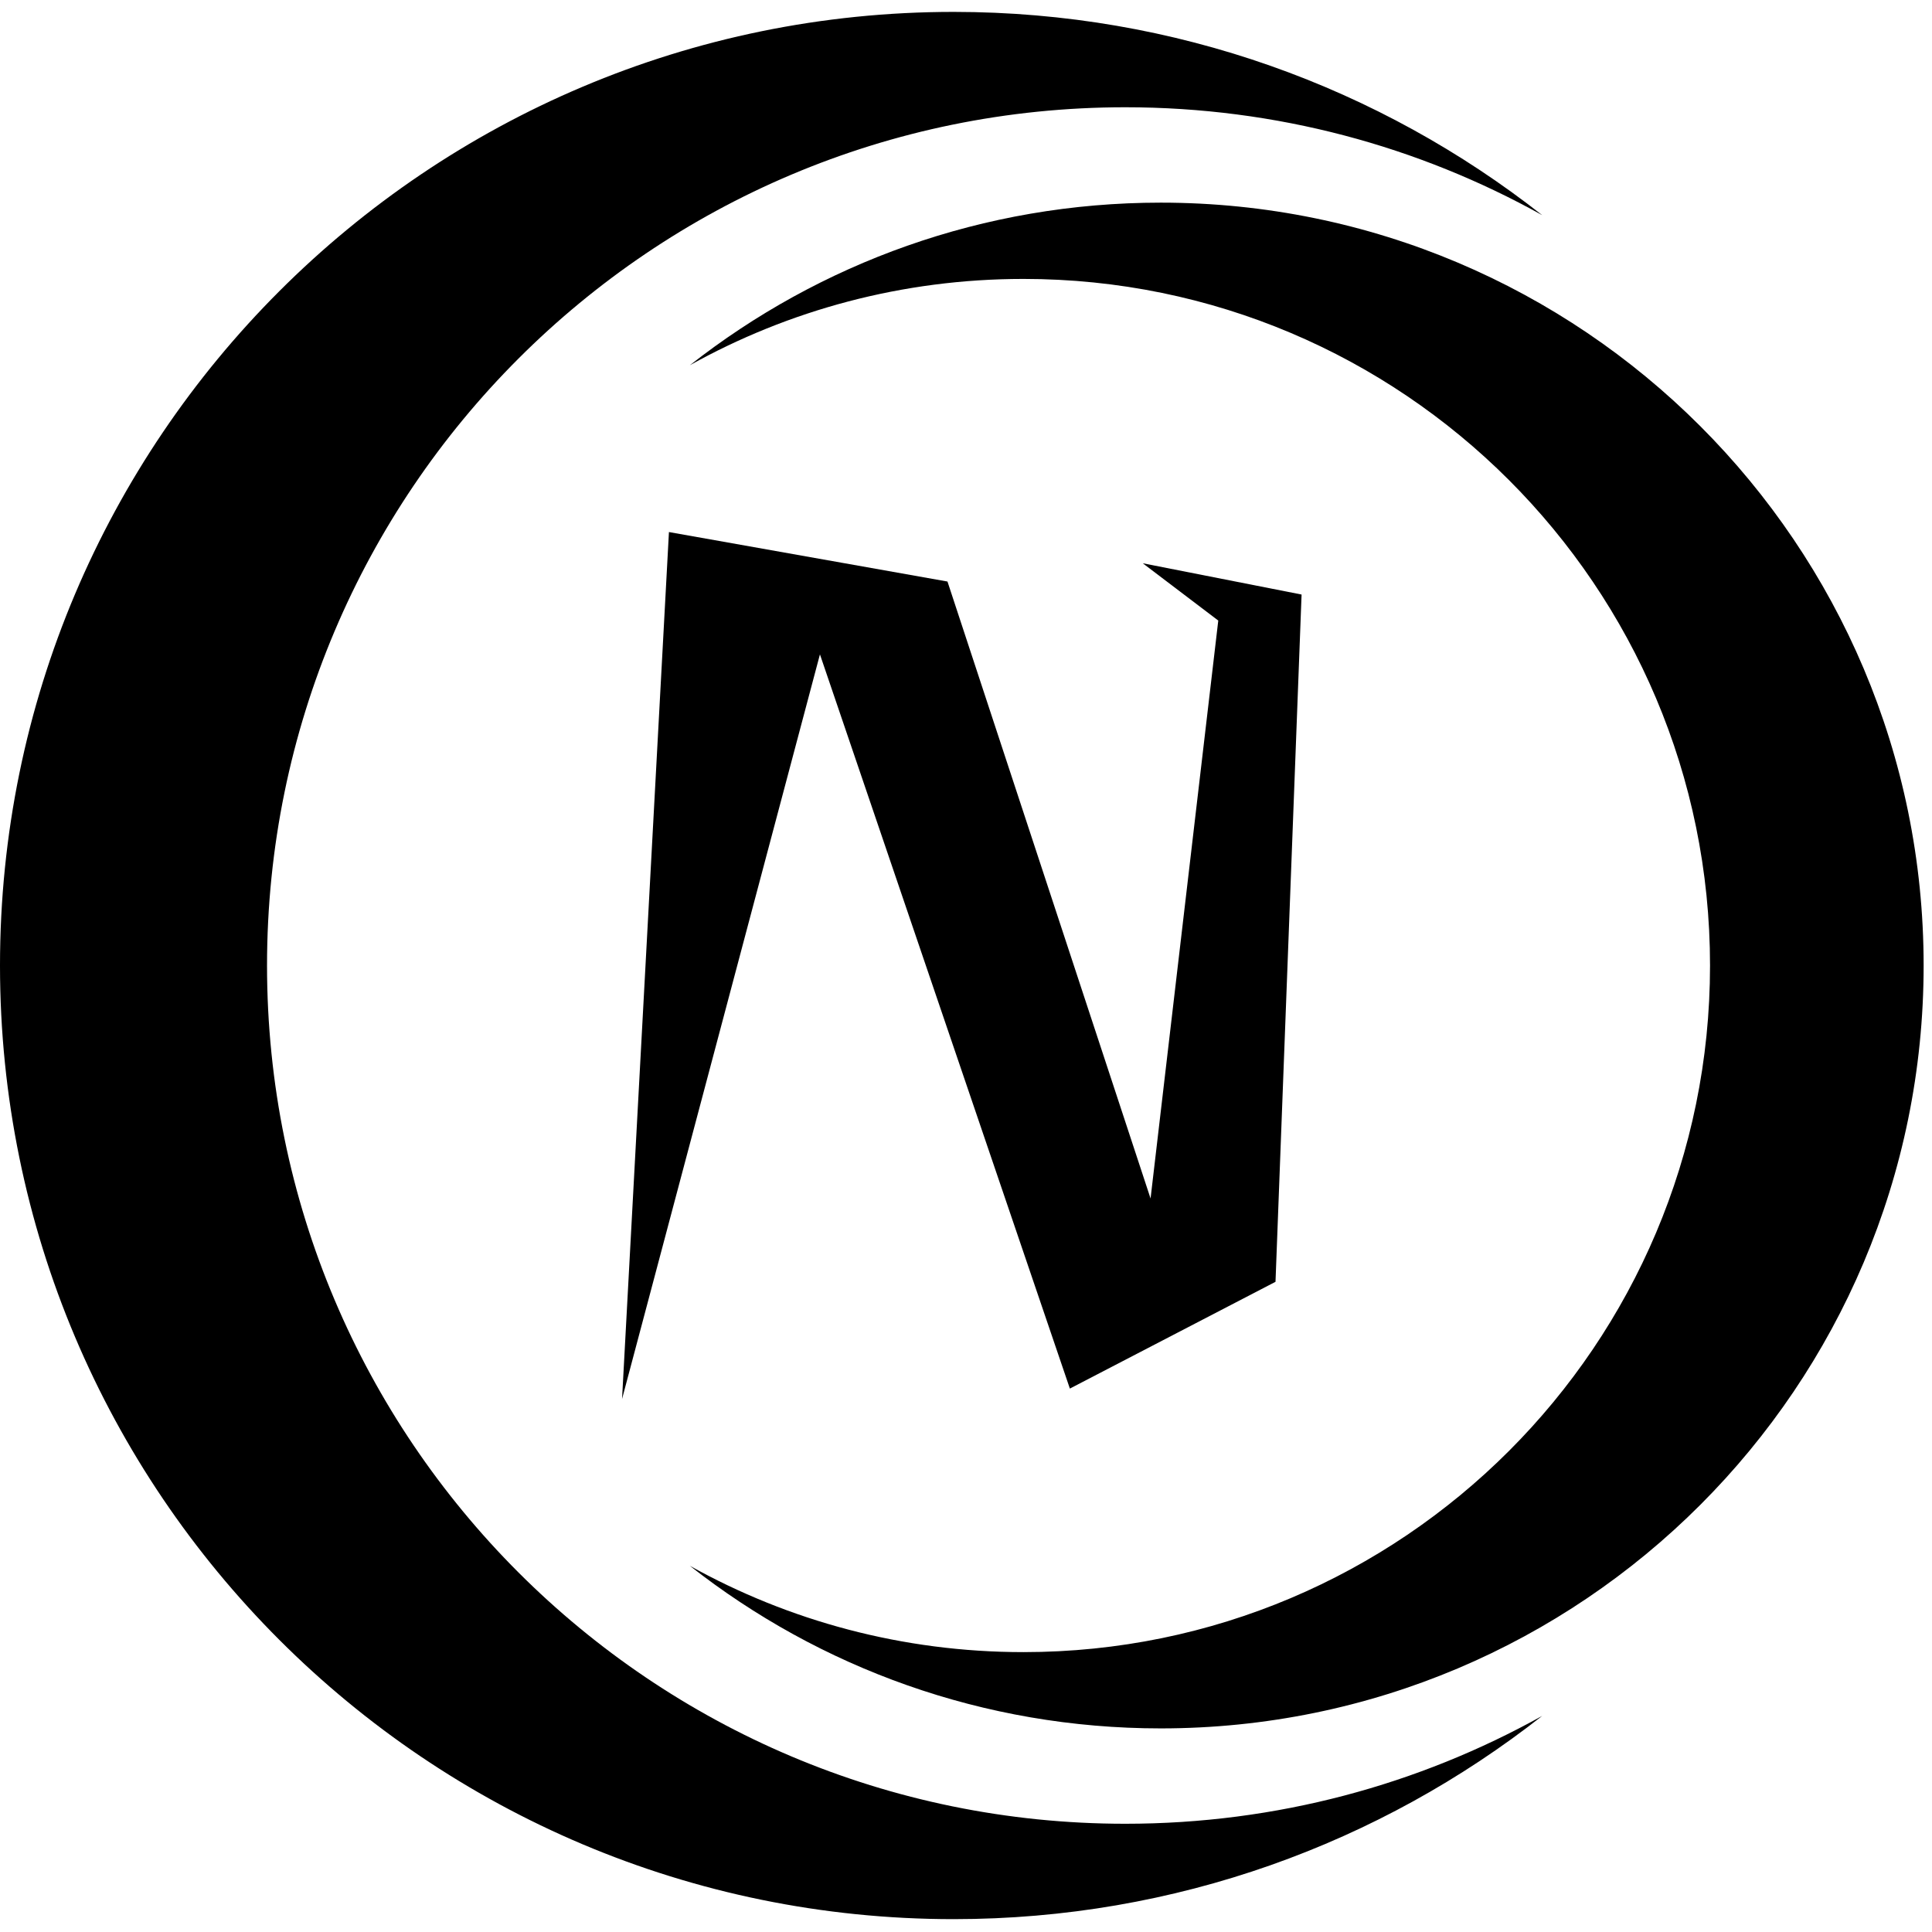 <?xml version="1.0" encoding="UTF-8" standalone="no"?>
<svg
   version="1.1"
   id="svg1"
   width="32"
   height="32"
   viewBox="0 0 181.333 180"
   xmlns="http://www.w3.org/2000/svg">
  <g id="g1">
    <path
       id="path1"
       d="M 672.969,1350 C 301.289,1350 0,1048.71 0,677.031 0,305.352 301.289,4.059 672.969,4.059 829.691,4.059 973.949,57.66 1088.32,147.5 1001.21,98.981 900.859,71.371 794.102,71.371 c -334.493,0 -605.661,271.168 -605.661,605.66 0,334.489 271.168,605.669 605.661,605.669 106.757,0 207.108,-27.62 294.218,-76.14 C 973.949,1296.41 829.691,1350 672.969,1350 Z"
       style="fill:currentColor;fill-opacity:1;fill-rule:evenodd;stroke:none"
       transform="matrix(0.133,0,0,-0.133,0,180)" />
    <path
       id="path2"
       d="m 819.141,138.672 c 297.339,0 538.359,241.019 538.359,538.359 0,297.348 -241.02,538.359 -538.359,538.359 -125.391,0 -240.782,-42.85 -332.301,-114.73 69.68,38.79 149.961,60.9 235.39,60.9 267.571,0 484.53,-216.912 484.53,-484.529 0,-267.582 -216.959,-484.531 -484.53,-484.531 -85.429,0 -165.71,22.109 -235.39,60.898 91.519,-71.878 206.91,-114.726 332.301,-114.726 z"
       style="fill:currentColor;fill-opacity:1;fill-rule:evenodd;stroke:none"
       transform="matrix(0.133,0,0,-0.133,0,180)" />
    <path
       id="path3"
       d="m 668.629,948.012 143.32,-435.391 47.781,407.848 -53.281,40.429 112.071,-22.07 -18.399,-485 L 755,378.48 578.629,896.602 438.98,371.129 472.07,982.93 Z"
       style="fill:currentColor;fill-opacity:1;fill-rule:evenodd;stroke:none"
       transform="matrix(0.133,0,0,-0.133,0,180)" />
  </g>
</svg>